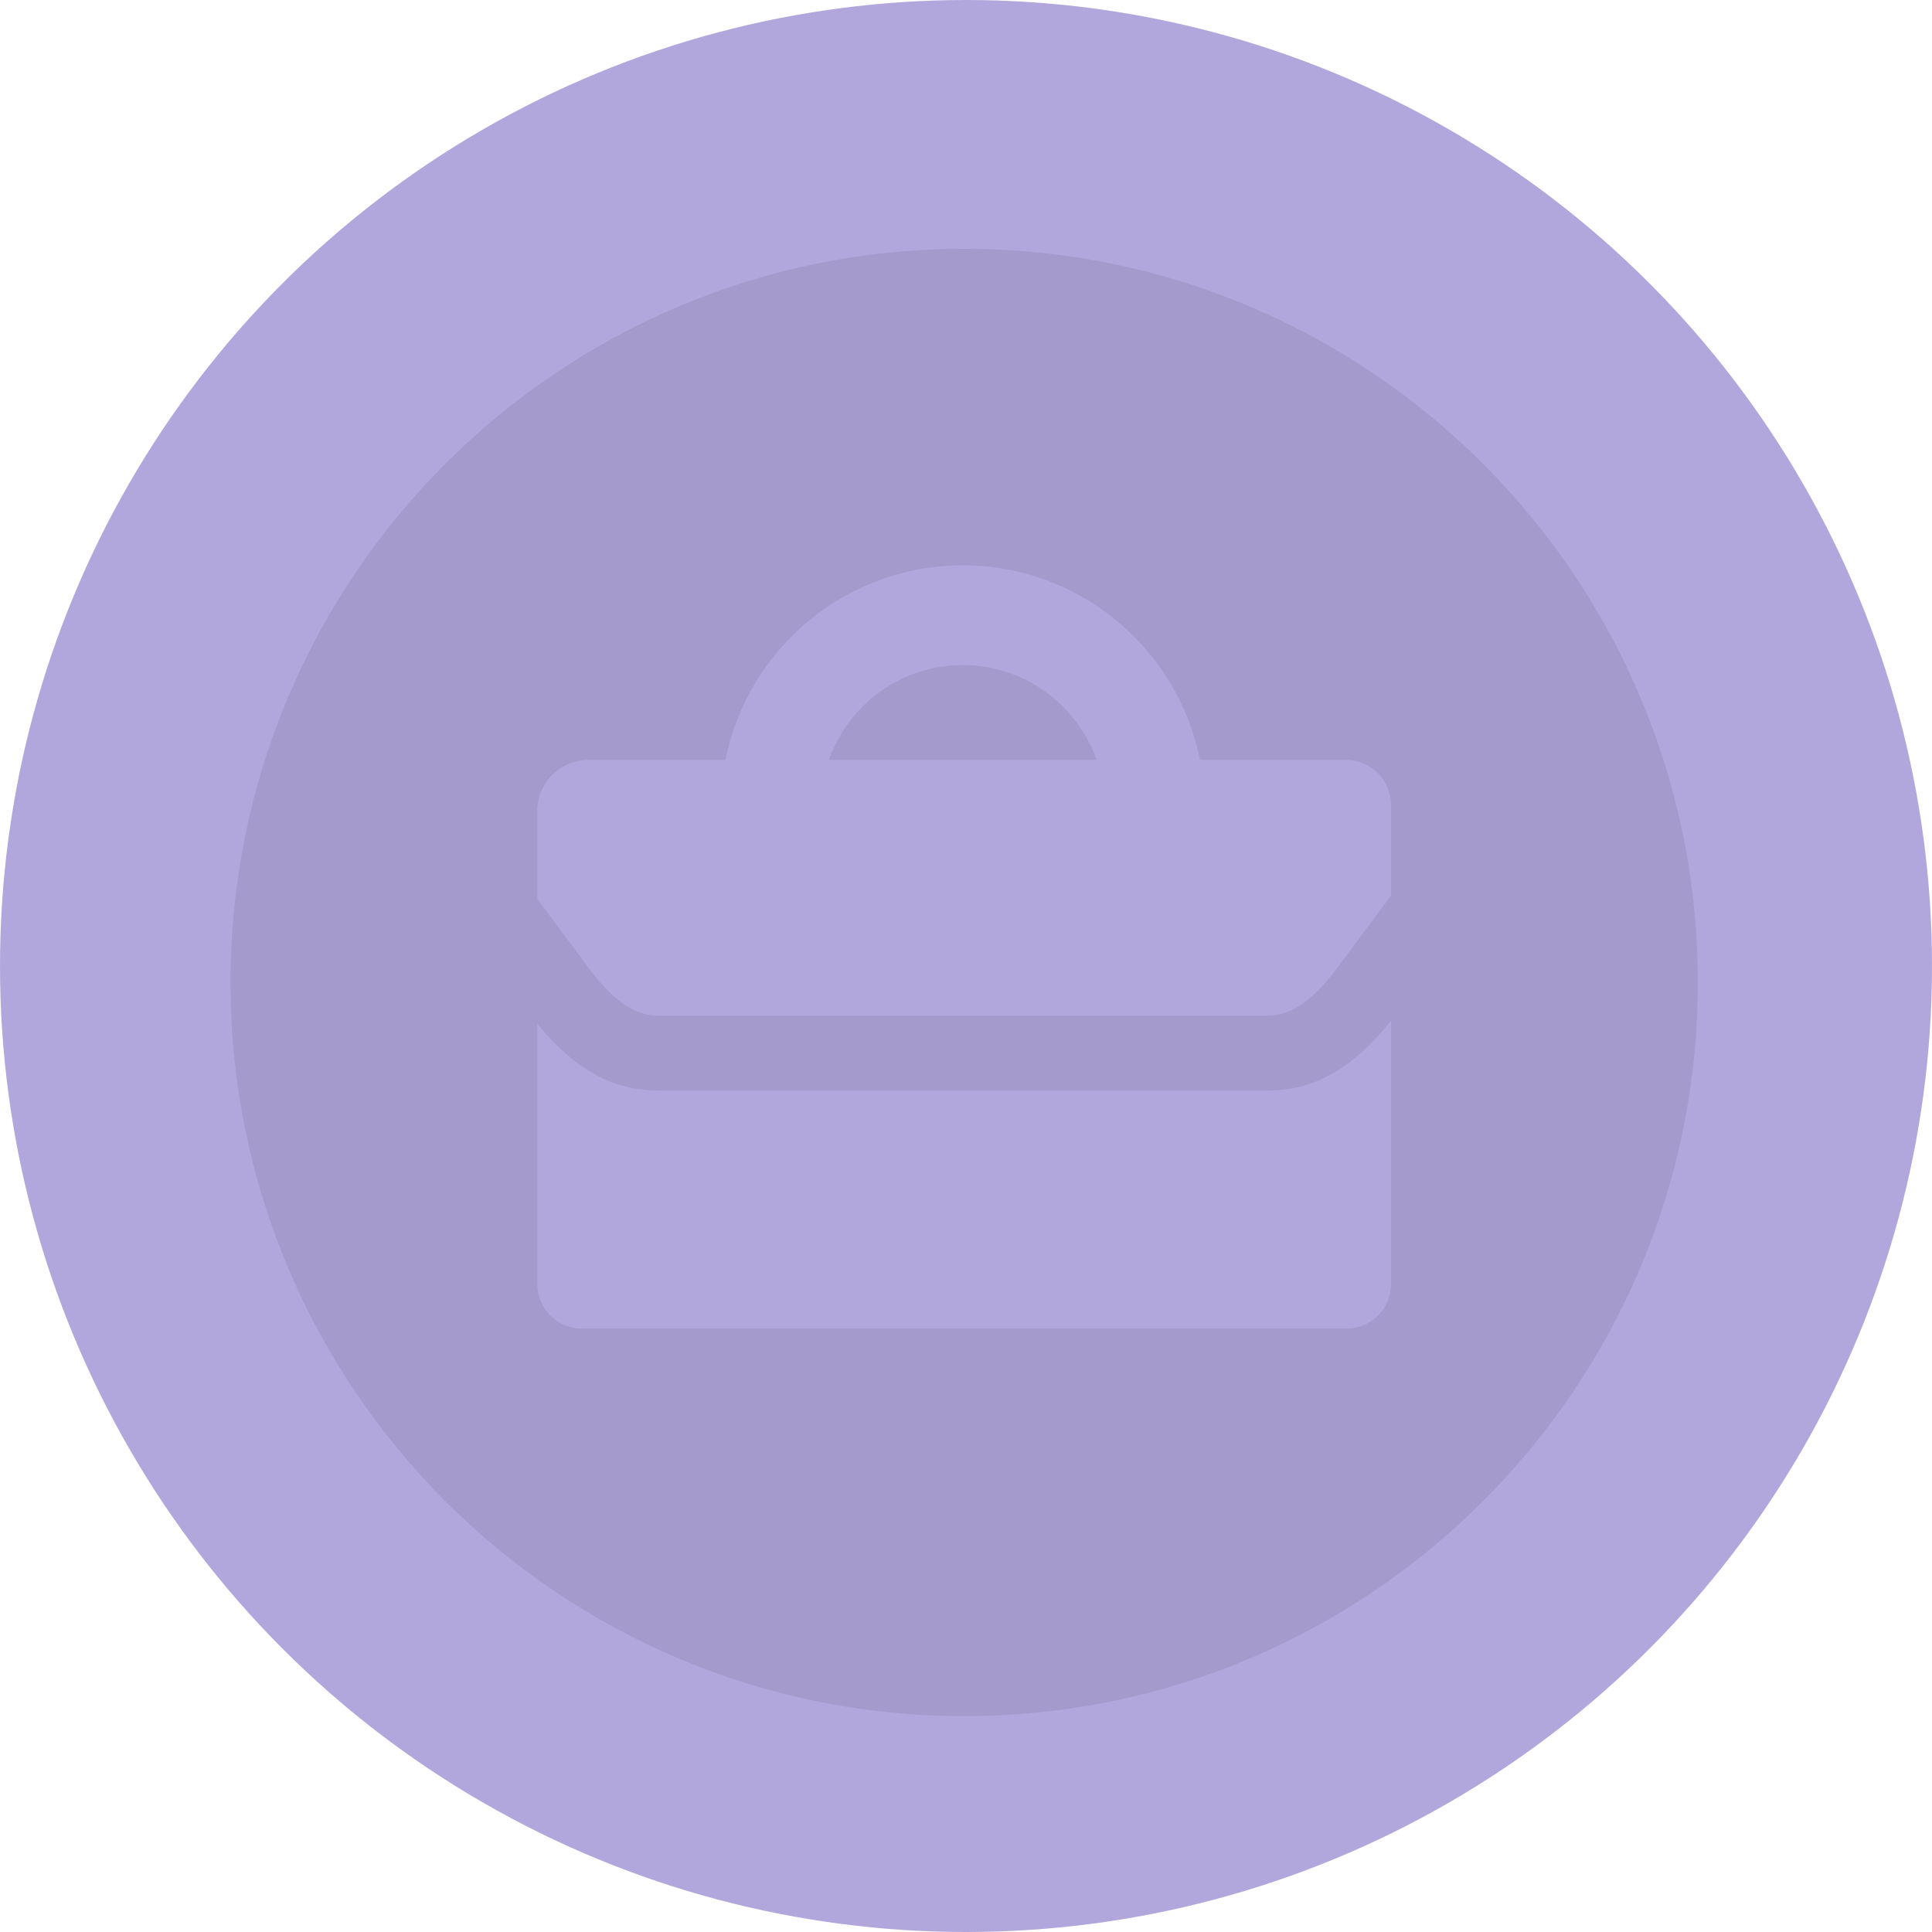 <svg width="528" height="528" viewBox="0 0 528 528" fill="none" xmlns="http://www.w3.org/2000/svg">
<circle cx="264" cy="264" r="264" fill="#B2A7DC"/>
<g clip-path="url(#clip0_848_583)">
<path d="M263.504 469.008C374.239 469.008 464.008 379.239 464.008 268.504C464.008 157.769 374.239 68 263.504 68C152.769 68 63 157.769 63 268.504C63 379.239 152.769 469.008 263.504 469.008Z" fill="#A49ACB"/>
<path d="M380.155 350.922V278.948C366.849 295.724 354.992 298.061 345.99 298.061H180.698C171.506 298.061 159.893 295.799 146.845 279.791V350.922C146.845 357.639 152.287 363.089 159.005 363.089H367.987C374.705 363.089 380.155 357.639 380.155 350.922Z" fill="#B2A7DC"/>
<path d="M380.155 233.003V220.008C380.155 213.199 374.636 207.673 367.82 207.673H327.94C321.905 177.387 295.141 154.494 263.116 154.494C231.092 154.494 204.313 177.395 198.278 207.673H160.826C153.107 207.673 146.845 213.936 146.845 221.655V245.672L160.159 263.585C170.375 277.65 176.934 277.491 180.44 277.613H345.876C349.352 277.468 355.933 277.65 366.082 263.676L380.155 244.738V232.995V233.003ZM226.522 207.673C231.866 192.606 246.228 181.759 263.116 181.759C280.005 181.759 294.351 192.606 299.703 207.673H226.53H226.522Z" fill="#B2A7DC"/>
</g>
<defs>
<clipPath id="clip0_848_583">
<rect width="401" height="401" fill="white" transform="translate(63 68)"/>
</clipPath>
</defs>
</svg>
